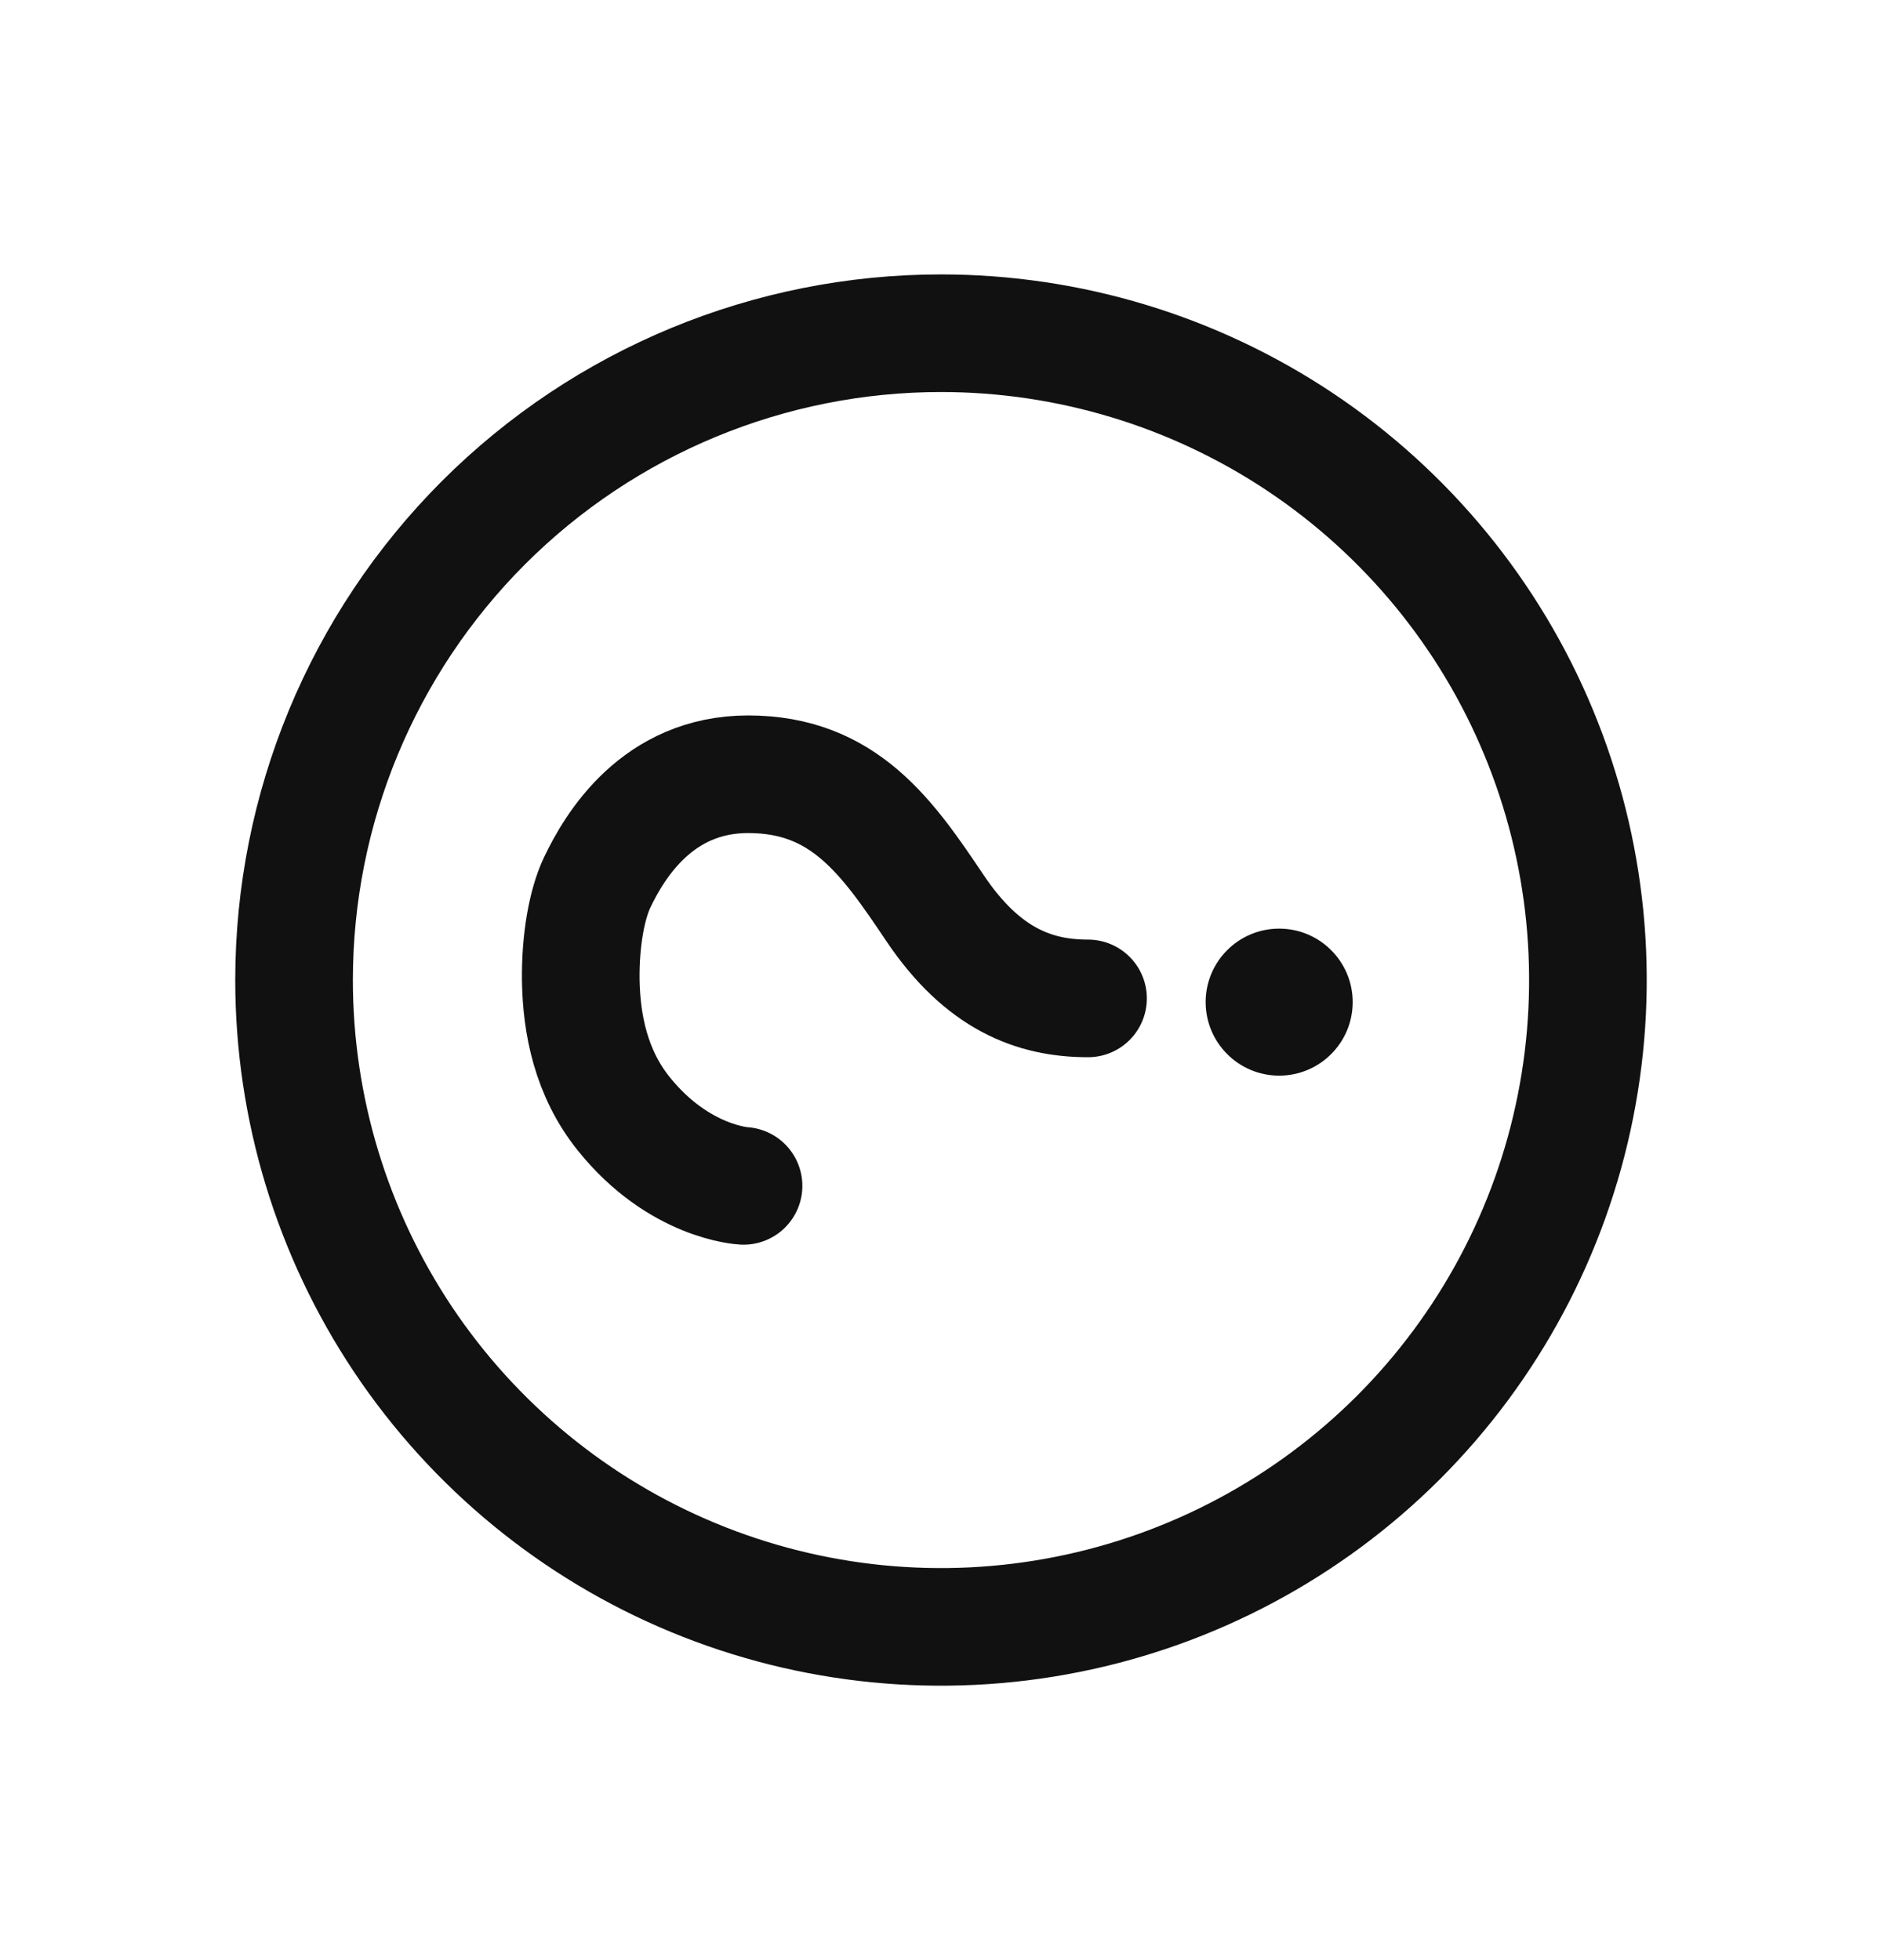 <svg width="24" height="25" viewBox="0 0 24 25" fill="none" xmlns="http://www.w3.org/2000/svg">
<path d="M3.75 12.5C3.75 14.132 4.234 15.727 5.14 17.084C6.047 18.44 7.335 19.498 8.843 20.122C10.35 20.746 12.009 20.91 13.61 20.591C15.21 20.273 16.68 19.487 17.834 18.334C18.987 17.18 19.773 15.71 20.091 14.11C20.41 12.509 20.246 10.85 19.622 9.343C18.998 7.835 17.94 6.547 16.584 5.64C15.227 4.734 13.632 4.25 12 4.25C9.812 4.25 7.714 5.119 6.166 6.666C4.619 8.214 3.75 10.312 3.75 12.5Z" stroke="#111111" stroke-width="1.5" stroke-miterlimit="10"/>
<path d="M9.482 15.125C9.482 15.125 8.662 15.086 7.956 14.208C7.536 13.687 7.415 13.062 7.406 12.5C7.4 11.988 7.485 11.53 7.615 11.256C7.838 10.788 8.383 9.875 9.541 9.875C10.76 9.875 11.313 10.672 11.922 11.58C12.531 12.488 13.192 12.734 13.875 12.734" stroke="#111111" stroke-width="1.5" stroke-miterlimit="10" stroke-linecap="round"/>
<path d="M17.25 12.781C17.25 12.264 16.83 11.844 16.312 11.844C15.795 11.844 15.375 12.264 15.375 12.781C15.375 13.299 15.795 13.719 16.312 13.719C16.83 13.719 17.25 13.299 17.25 12.781Z" fill="#111111"/>
</svg>
